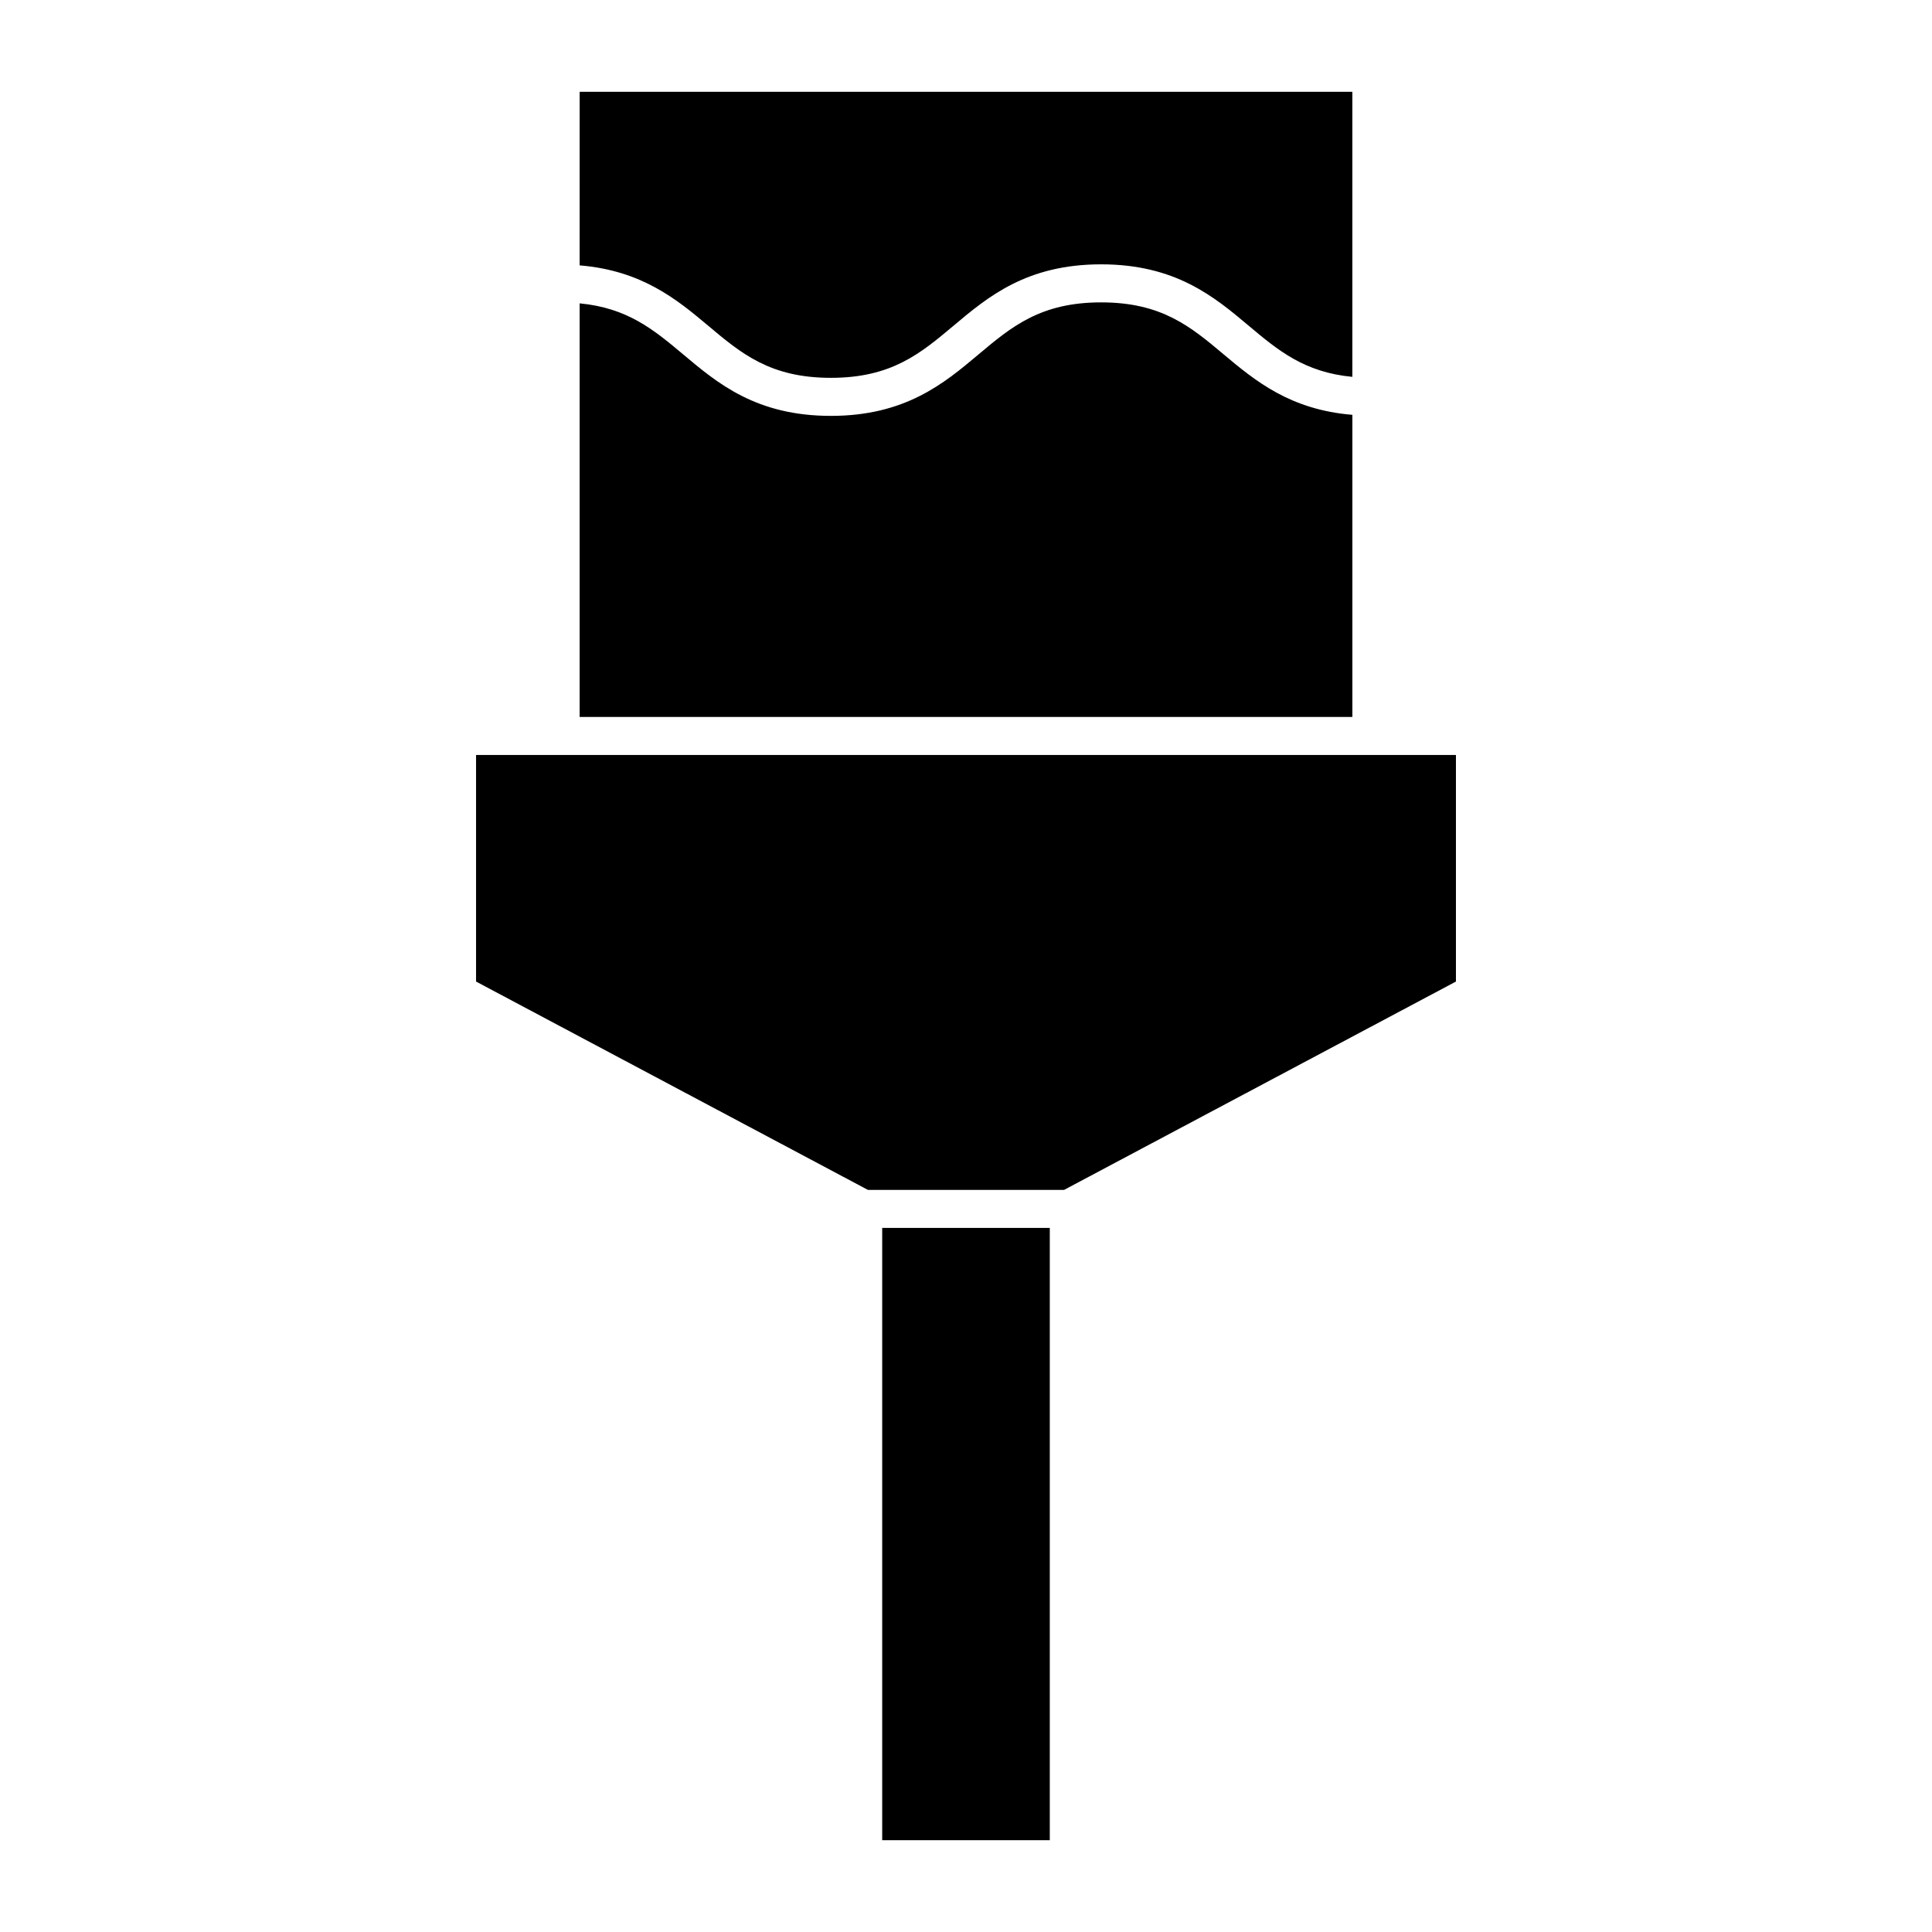 <?xml version="1.0" encoding="UTF-8"?>
<!-- Uploaded to: ICON Repo, www.iconrepo.com, Generator: ICON Repo Mixer Tools -->
<svg fill="#000000" width="800px" height="800px" version="1.1" viewBox="144 144 512 512" xmlns="http://www.w3.org/2000/svg">
 <g>
  <path d="m297.61 214.33c16.461 1.344 25.773 9.027 34.008 15.941 8.852 7.438 16.5 13.859 32.566 13.859s23.715-6.418 32.566-13.855c9.047-7.602 19.312-16.223 39.055-16.223 19.738 0 29.996 8.613 39.051 16.219 7.863 6.609 14.812 12.391 27.527 13.602v-75.543h-204.77z"/>
  <path d="m502.39 334v-80.066c-16.465-1.344-25.773-9.027-34.012-15.941-8.852-7.438-16.496-13.859-32.566-13.859-16.07 0-23.723 6.422-32.578 13.859-9.047 7.602-19.312 16.219-39.047 16.219-19.738 0-29.996-8.613-39.047-16.219-7.871-6.609-14.812-12.391-27.527-13.602v109.61z"/>
  <path d="m377.79 469.41h44.414v162.26h-44.414z"/>
  <path d="m529.84 344.07h-259.68v60.051l103.85 55.215h51.98l103.85-55.215z"/>
 </g>
</svg>